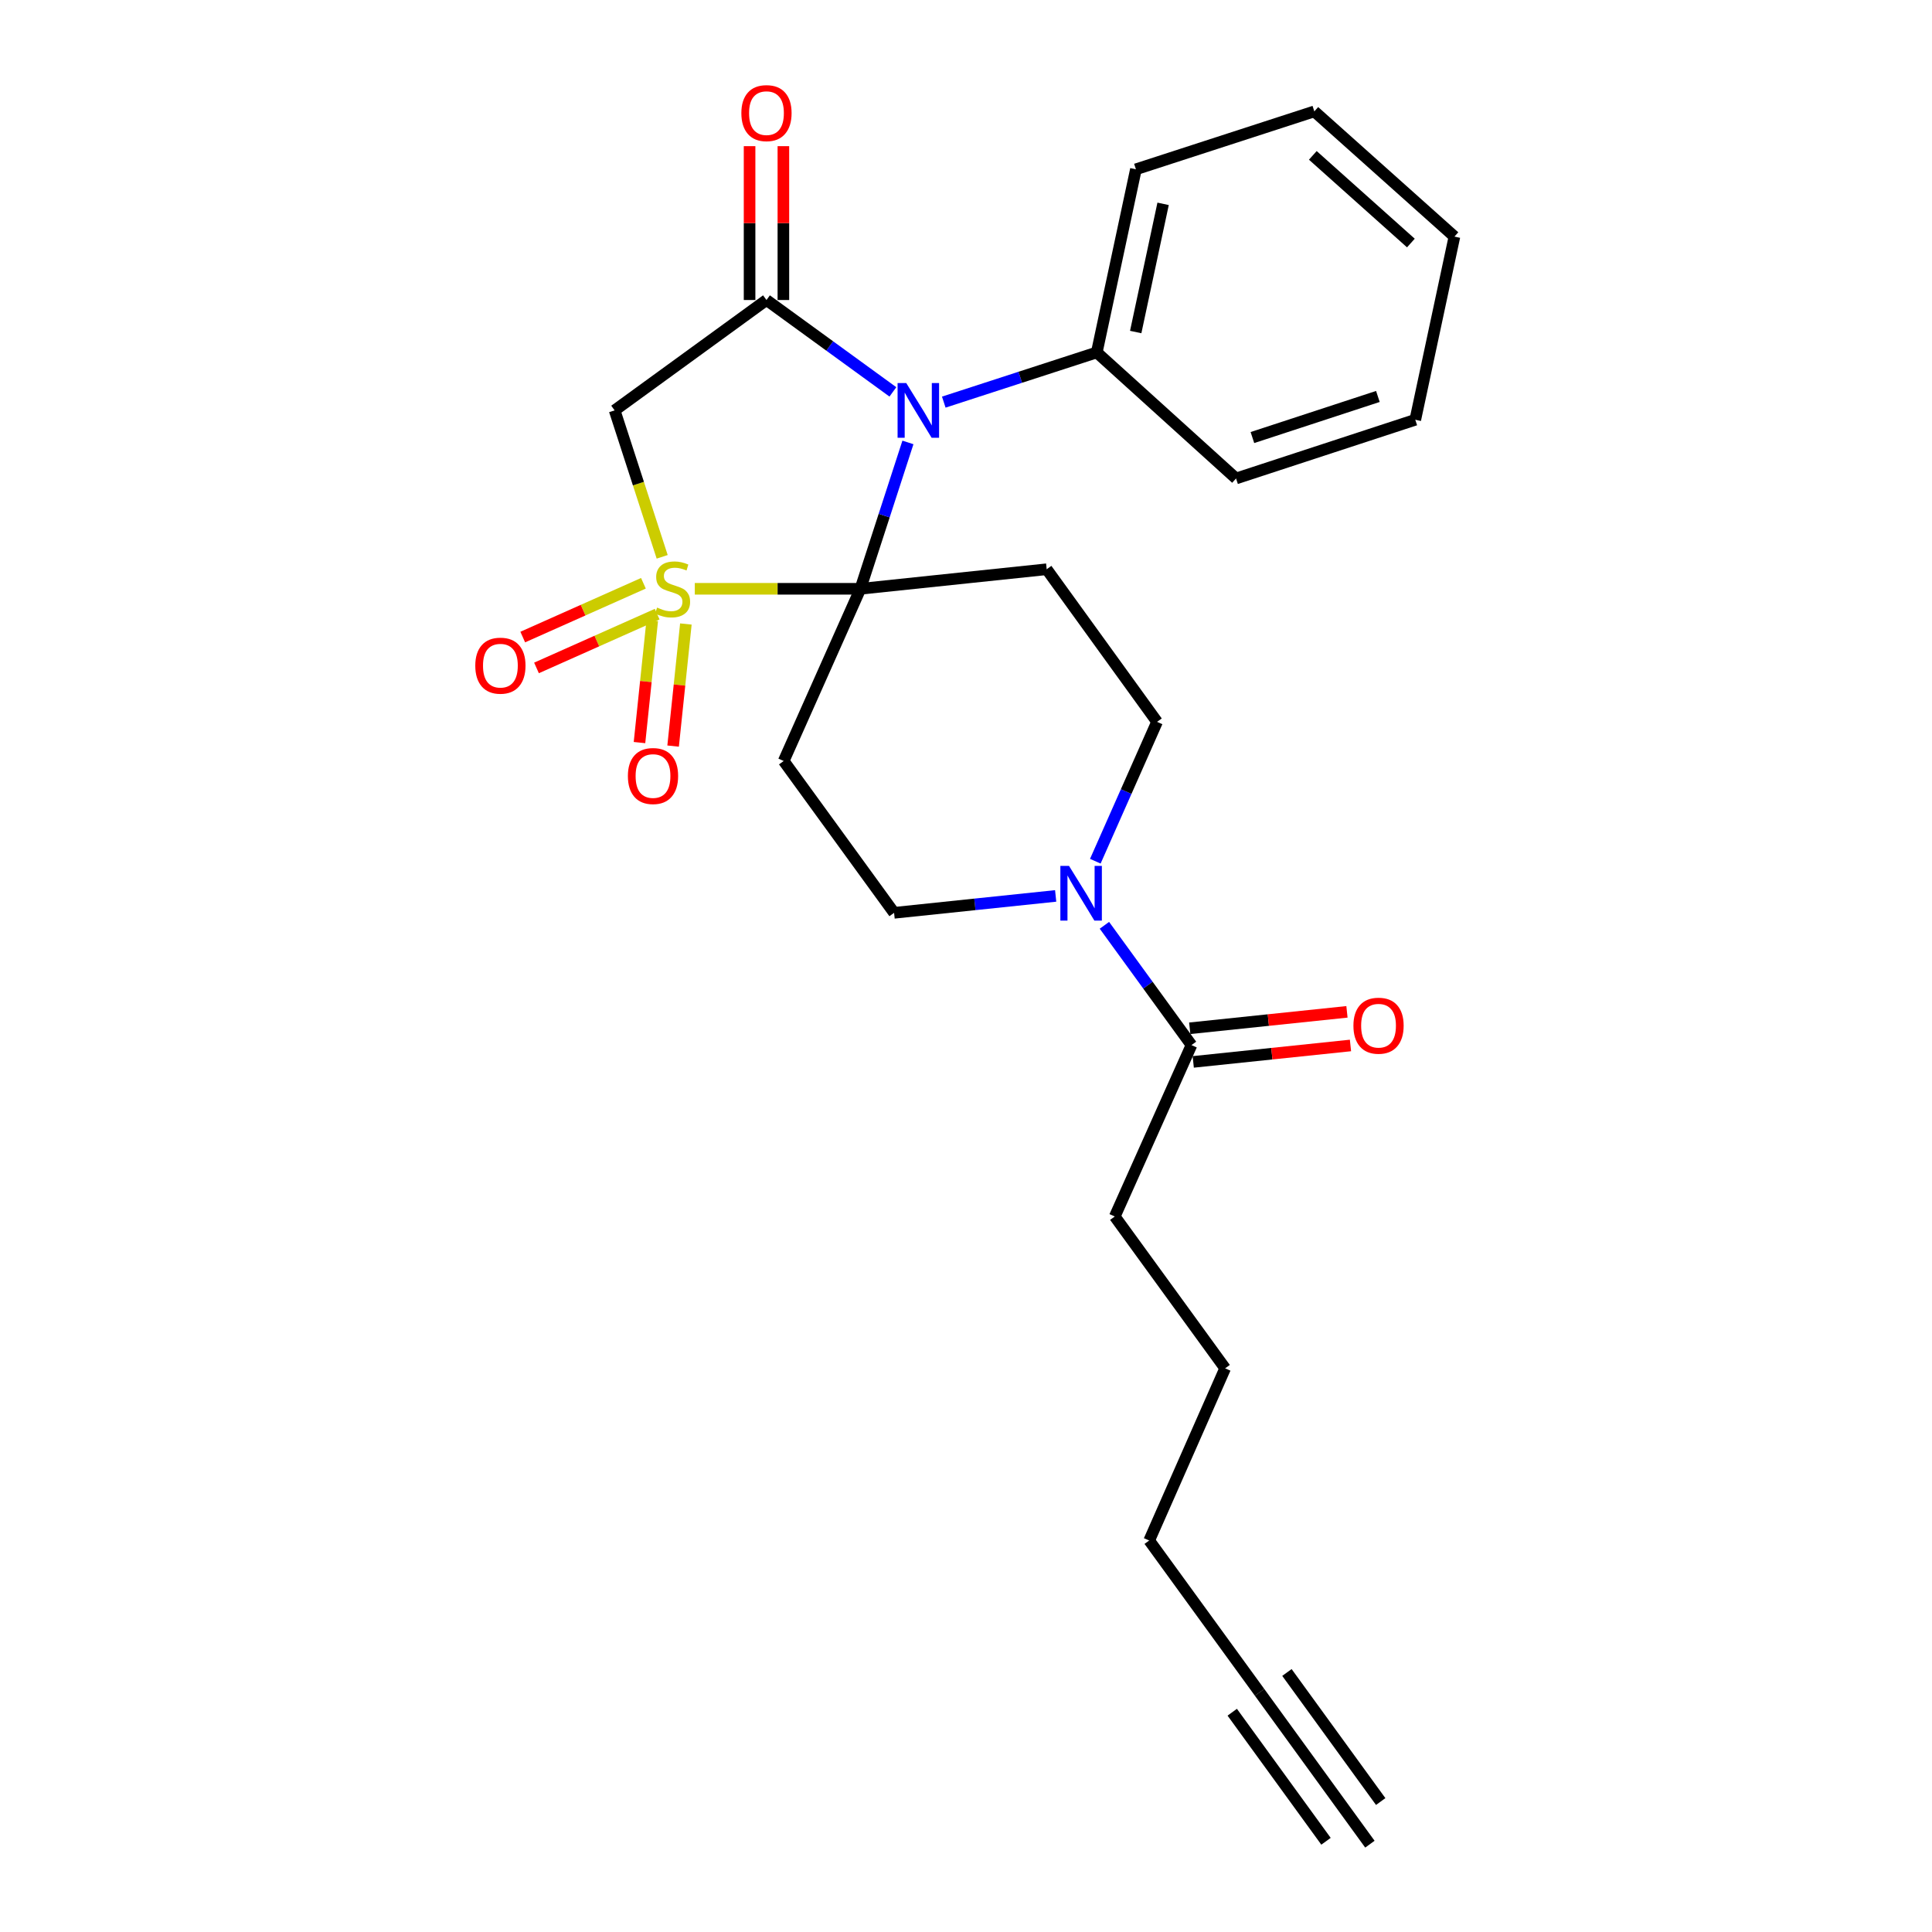 <?xml version='1.0' encoding='iso-8859-1'?>
<svg version='1.1' baseProfile='full'
              xmlns='http://www.w3.org/2000/svg'
                      xmlns:rdkit='http://www.rdkit.org/xml'
                      xmlns:xlink='http://www.w3.org/1999/xlink'
                  xml:space='preserve'
width='1000px' height='1000px' viewBox='0 0 1000 1000'>
<!-- END OF HEADER -->
<rect style='opacity:1.0;fill:#FFFFFF;stroke:none' width='1000' height='1000' x='0' y='0'> </rect>
<path class='bond-0' d='M 359.626,304.759 L 402.488,304.759' style='fill:none;fill-rule:evenodd;stroke:#CCCC00;stroke-width:6px;stroke-linecap:butt;stroke-linejoin:miter;stroke-opacity:1' />
<path class='bond-0' d='M 402.488,304.759 L 445.349,304.759' style='fill:none;fill-rule:evenodd;stroke:#000000;stroke-width:6px;stroke-linecap:butt;stroke-linejoin:miter;stroke-opacity:1' />
<path class='bond-3' d='M 342.743,288.212 L 330.44,250.313' style='fill:none;fill-rule:evenodd;stroke:#CCCC00;stroke-width:6px;stroke-linecap:butt;stroke-linejoin:miter;stroke-opacity:1' />
<path class='bond-3' d='M 330.44,250.313 L 318.137,212.414' style='fill:none;fill-rule:evenodd;stroke:#000000;stroke-width:6px;stroke-linecap:butt;stroke-linejoin:miter;stroke-opacity:1' />
<path class='bond-8' d='M 337.604,321.163 L 334.302,352.76' style='fill:none;fill-rule:evenodd;stroke:#CCCC00;stroke-width:6px;stroke-linecap:butt;stroke-linejoin:miter;stroke-opacity:1' />
<path class='bond-8' d='M 334.302,352.76 L 331,384.357' style='fill:none;fill-rule:evenodd;stroke:#FF0000;stroke-width:6px;stroke-linecap:butt;stroke-linejoin:miter;stroke-opacity:1' />
<path class='bond-8' d='M 355.007,322.982 L 351.705,354.579' style='fill:none;fill-rule:evenodd;stroke:#CCCC00;stroke-width:6px;stroke-linecap:butt;stroke-linejoin:miter;stroke-opacity:1' />
<path class='bond-8' d='M 351.705,354.579 L 348.402,386.175' style='fill:none;fill-rule:evenodd;stroke:#FF0000;stroke-width:6px;stroke-linecap:butt;stroke-linejoin:miter;stroke-opacity:1' />
<path class='bond-9' d='M 333.035,301.901 L 301.802,315.819' style='fill:none;fill-rule:evenodd;stroke:#CCCC00;stroke-width:6px;stroke-linecap:butt;stroke-linejoin:miter;stroke-opacity:1' />
<path class='bond-9' d='M 301.802,315.819 L 270.57,329.737' style='fill:none;fill-rule:evenodd;stroke:#FF0000;stroke-width:6px;stroke-linecap:butt;stroke-linejoin:miter;stroke-opacity:1' />
<path class='bond-9' d='M 340.157,317.883 L 308.924,331.801' style='fill:none;fill-rule:evenodd;stroke:#CCCC00;stroke-width:6px;stroke-linecap:butt;stroke-linejoin:miter;stroke-opacity:1' />
<path class='bond-9' d='M 308.924,331.801 L 277.692,345.719' style='fill:none;fill-rule:evenodd;stroke:#FF0000;stroke-width:6px;stroke-linecap:butt;stroke-linejoin:miter;stroke-opacity:1' />
<path class='bond-1' d='M 445.349,304.759 L 457.646,266.88' style='fill:none;fill-rule:evenodd;stroke:#000000;stroke-width:6px;stroke-linecap:butt;stroke-linejoin:miter;stroke-opacity:1' />
<path class='bond-1' d='M 457.646,266.88 L 469.943,229.001' style='fill:none;fill-rule:evenodd;stroke:#0000FF;stroke-width:6px;stroke-linecap:butt;stroke-linejoin:miter;stroke-opacity:1' />
<path class='bond-4' d='M 445.349,304.759 L 541.767,294.64' style='fill:none;fill-rule:evenodd;stroke:#000000;stroke-width:6px;stroke-linecap:butt;stroke-linejoin:miter;stroke-opacity:1' />
<path class='bond-5' d='M 445.349,304.759 L 405.641,393.886' style='fill:none;fill-rule:evenodd;stroke:#000000;stroke-width:6px;stroke-linecap:butt;stroke-linejoin:miter;stroke-opacity:1' />
<path class='bond-14' d='M 488.495,208.137 L 528.093,195.277' style='fill:none;fill-rule:evenodd;stroke:#0000FF;stroke-width:6px;stroke-linecap:butt;stroke-linejoin:miter;stroke-opacity:1' />
<path class='bond-14' d='M 528.093,195.277 L 567.692,182.416' style='fill:none;fill-rule:evenodd;stroke:#000000;stroke-width:6px;stroke-linecap:butt;stroke-linejoin:miter;stroke-opacity:1' />
<path class='bond-25' d='M 462.158,202.842 L 429.443,179.064' style='fill:none;fill-rule:evenodd;stroke:#0000FF;stroke-width:6px;stroke-linecap:butt;stroke-linejoin:miter;stroke-opacity:1' />
<path class='bond-25' d='M 429.443,179.064 L 396.727,155.287' style='fill:none;fill-rule:evenodd;stroke:#000000;stroke-width:6px;stroke-linecap:butt;stroke-linejoin:miter;stroke-opacity:1' />
<path class='bond-2' d='M 396.727,155.287 L 318.137,212.414' style='fill:none;fill-rule:evenodd;stroke:#000000;stroke-width:6px;stroke-linecap:butt;stroke-linejoin:miter;stroke-opacity:1' />
<path class='bond-15' d='M 405.476,155.287 L 405.476,115.469' style='fill:none;fill-rule:evenodd;stroke:#000000;stroke-width:6px;stroke-linecap:butt;stroke-linejoin:miter;stroke-opacity:1' />
<path class='bond-15' d='M 405.476,115.469 L 405.476,75.651' style='fill:none;fill-rule:evenodd;stroke:#FF0000;stroke-width:6px;stroke-linecap:butt;stroke-linejoin:miter;stroke-opacity:1' />
<path class='bond-15' d='M 387.979,155.287 L 387.979,115.469' style='fill:none;fill-rule:evenodd;stroke:#000000;stroke-width:6px;stroke-linecap:butt;stroke-linejoin:miter;stroke-opacity:1' />
<path class='bond-15' d='M 387.979,115.469 L 387.979,75.651' style='fill:none;fill-rule:evenodd;stroke:#FF0000;stroke-width:6px;stroke-linecap:butt;stroke-linejoin:miter;stroke-opacity:1' />
<path class='bond-12' d='M 541.767,294.64 L 598.894,373.629' style='fill:none;fill-rule:evenodd;stroke:#000000;stroke-width:6px;stroke-linecap:butt;stroke-linejoin:miter;stroke-opacity:1' />
<path class='bond-13' d='M 405.641,393.886 L 462.778,472.476' style='fill:none;fill-rule:evenodd;stroke:#000000;stroke-width:6px;stroke-linecap:butt;stroke-linejoin:miter;stroke-opacity:1' />
<path class='bond-6' d='M 566.934,445.762 L 582.914,409.695' style='fill:none;fill-rule:evenodd;stroke:#0000FF;stroke-width:6px;stroke-linecap:butt;stroke-linejoin:miter;stroke-opacity:1' />
<path class='bond-6' d='M 582.914,409.695 L 598.894,373.629' style='fill:none;fill-rule:evenodd;stroke:#000000;stroke-width:6px;stroke-linecap:butt;stroke-linejoin:miter;stroke-opacity:1' />
<path class='bond-7' d='M 571.643,478.937 L 594.178,509.937' style='fill:none;fill-rule:evenodd;stroke:#0000FF;stroke-width:6px;stroke-linecap:butt;stroke-linejoin:miter;stroke-opacity:1' />
<path class='bond-7' d='M 594.178,509.937 L 616.712,540.938' style='fill:none;fill-rule:evenodd;stroke:#000000;stroke-width:6px;stroke-linecap:butt;stroke-linejoin:miter;stroke-opacity:1' />
<path class='bond-26' d='M 546.411,463.726 L 504.595,468.101' style='fill:none;fill-rule:evenodd;stroke:#0000FF;stroke-width:6px;stroke-linecap:butt;stroke-linejoin:miter;stroke-opacity:1' />
<path class='bond-26' d='M 504.595,468.101 L 462.778,472.476' style='fill:none;fill-rule:evenodd;stroke:#000000;stroke-width:6px;stroke-linecap:butt;stroke-linejoin:miter;stroke-opacity:1' />
<path class='bond-16' d='M 617.621,549.639 L 658.313,545.386' style='fill:none;fill-rule:evenodd;stroke:#000000;stroke-width:6px;stroke-linecap:butt;stroke-linejoin:miter;stroke-opacity:1' />
<path class='bond-16' d='M 658.313,545.386 L 699.004,541.133' style='fill:none;fill-rule:evenodd;stroke:#FF0000;stroke-width:6px;stroke-linecap:butt;stroke-linejoin:miter;stroke-opacity:1' />
<path class='bond-16' d='M 615.803,532.237 L 656.494,527.984' style='fill:none;fill-rule:evenodd;stroke:#000000;stroke-width:6px;stroke-linecap:butt;stroke-linejoin:miter;stroke-opacity:1' />
<path class='bond-16' d='M 656.494,527.984 L 697.185,523.731' style='fill:none;fill-rule:evenodd;stroke:#FF0000;stroke-width:6px;stroke-linecap:butt;stroke-linejoin:miter;stroke-opacity:1' />
<path class='bond-17' d='M 616.712,540.938 L 577.004,629.647' style='fill:none;fill-rule:evenodd;stroke:#000000;stroke-width:6px;stroke-linecap:butt;stroke-linejoin:miter;stroke-opacity:1' />
<path class='bond-10' d='M 651.959,875.955 L 594.821,797.365' style='fill:none;fill-rule:evenodd;stroke:#000000;stroke-width:6px;stroke-linecap:butt;stroke-linejoin:miter;stroke-opacity:1' />
<path class='bond-11' d='M 651.959,875.955 L 709.057,954.545' style='fill:none;fill-rule:evenodd;stroke:#000000;stroke-width:6px;stroke-linecap:butt;stroke-linejoin:miter;stroke-opacity:1' />
<path class='bond-11' d='M 637.803,886.239 L 686.337,953.041' style='fill:none;fill-rule:evenodd;stroke:#000000;stroke-width:6px;stroke-linecap:butt;stroke-linejoin:miter;stroke-opacity:1' />
<path class='bond-11' d='M 666.114,865.671 L 714.647,932.473' style='fill:none;fill-rule:evenodd;stroke:#000000;stroke-width:6px;stroke-linecap:butt;stroke-linejoin:miter;stroke-opacity:1' />
<path class='bond-19' d='M 567.692,182.416 L 587.949,87.632' style='fill:none;fill-rule:evenodd;stroke:#000000;stroke-width:6px;stroke-linecap:butt;stroke-linejoin:miter;stroke-opacity:1' />
<path class='bond-19' d='M 587.841,171.856 L 602.021,105.506' style='fill:none;fill-rule:evenodd;stroke:#000000;stroke-width:6px;stroke-linecap:butt;stroke-linejoin:miter;stroke-opacity:1' />
<path class='bond-20' d='M 567.692,182.416 L 639.779,247.66' style='fill:none;fill-rule:evenodd;stroke:#000000;stroke-width:6px;stroke-linecap:butt;stroke-linejoin:miter;stroke-opacity:1' />
<path class='bond-21' d='M 577.004,629.647 L 634.131,708.247' style='fill:none;fill-rule:evenodd;stroke:#000000;stroke-width:6px;stroke-linecap:butt;stroke-linejoin:miter;stroke-opacity:1' />
<path class='bond-18' d='M 594.821,797.365 L 634.131,708.247' style='fill:none;fill-rule:evenodd;stroke:#000000;stroke-width:6px;stroke-linecap:butt;stroke-linejoin:miter;stroke-opacity:1' />
<path class='bond-22' d='M 587.949,87.632 L 680.294,57.654' style='fill:none;fill-rule:evenodd;stroke:#000000;stroke-width:6px;stroke-linecap:butt;stroke-linejoin:miter;stroke-opacity:1' />
<path class='bond-23' d='M 639.779,247.66 L 732.551,217.274' style='fill:none;fill-rule:evenodd;stroke:#000000;stroke-width:6px;stroke-linecap:butt;stroke-linejoin:miter;stroke-opacity:1' />
<path class='bond-23' d='M 648.248,226.475 L 713.189,205.204' style='fill:none;fill-rule:evenodd;stroke:#000000;stroke-width:6px;stroke-linecap:butt;stroke-linejoin:miter;stroke-opacity:1' />
<path class='bond-27' d='M 680.294,57.654 L 752.809,122.47' style='fill:none;fill-rule:evenodd;stroke:#000000;stroke-width:6px;stroke-linecap:butt;stroke-linejoin:miter;stroke-opacity:1' />
<path class='bond-27' d='M 679.511,80.421 L 730.271,125.793' style='fill:none;fill-rule:evenodd;stroke:#000000;stroke-width:6px;stroke-linecap:butt;stroke-linejoin:miter;stroke-opacity:1' />
<path class='bond-24' d='M 732.551,217.274 L 752.809,122.47' style='fill:none;fill-rule:evenodd;stroke:#000000;stroke-width:6px;stroke-linecap:butt;stroke-linejoin:miter;stroke-opacity:1' />
<path  class='atom-0' d='M 340.115 314.479
Q 340.435 314.599, 341.755 315.159
Q 343.075 315.719, 344.515 316.079
Q 345.995 316.399, 347.435 316.399
Q 350.115 316.399, 351.675 315.119
Q 353.235 313.799, 353.235 311.519
Q 353.235 309.959, 352.435 308.999
Q 351.675 308.039, 350.475 307.519
Q 349.275 306.999, 347.275 306.399
Q 344.755 305.639, 343.235 304.919
Q 341.755 304.199, 340.675 302.679
Q 339.635 301.159, 339.635 298.599
Q 339.635 295.039, 342.035 292.839
Q 344.475 290.639, 349.275 290.639
Q 352.555 290.639, 356.275 292.199
L 355.355 295.279
Q 351.955 293.879, 349.395 293.879
Q 346.635 293.879, 345.115 295.039
Q 343.595 296.159, 343.635 298.119
Q 343.635 299.639, 344.395 300.559
Q 345.195 301.479, 346.315 301.999
Q 347.475 302.519, 349.395 303.119
Q 351.955 303.919, 353.475 304.719
Q 354.995 305.519, 356.075 307.159
Q 357.195 308.759, 357.195 311.519
Q 357.195 315.439, 354.555 317.559
Q 351.955 319.639, 347.595 319.639
Q 345.075 319.639, 343.155 319.079
Q 341.275 318.559, 339.035 317.639
L 340.115 314.479
' fill='#CCCC00'/>
<path  class='atom-2' d='M 469.067 198.254
L 478.347 213.254
Q 479.267 214.734, 480.747 217.414
Q 482.227 220.094, 482.307 220.254
L 482.307 198.254
L 486.067 198.254
L 486.067 226.574
L 482.187 226.574
L 472.227 210.174
Q 471.067 208.254, 469.827 206.054
Q 468.627 203.854, 468.267 203.174
L 468.267 226.574
L 464.587 226.574
L 464.587 198.254
L 469.067 198.254
' fill='#0000FF'/>
<path  class='atom-7' d='M 553.325 448.188
L 562.605 463.188
Q 563.525 464.668, 565.005 467.348
Q 566.485 470.028, 566.565 470.188
L 566.565 448.188
L 570.325 448.188
L 570.325 476.508
L 566.445 476.508
L 556.485 460.108
Q 555.325 458.188, 554.085 455.988
Q 552.885 453.788, 552.525 453.108
L 552.525 476.508
L 548.845 476.508
L 548.845 448.188
L 553.325 448.188
' fill='#0000FF'/>
<path  class='atom-9' d='M 324.996 401.665
Q 324.996 394.865, 328.356 391.065
Q 331.716 387.265, 337.996 387.265
Q 344.276 387.265, 347.636 391.065
Q 350.996 394.865, 350.996 401.665
Q 350.996 408.545, 347.596 412.465
Q 344.196 416.345, 337.996 416.345
Q 331.756 416.345, 328.356 412.465
Q 324.996 408.585, 324.996 401.665
M 337.996 413.145
Q 342.316 413.145, 344.636 410.265
Q 346.996 407.345, 346.996 401.665
Q 346.996 396.105, 344.636 393.305
Q 342.316 390.465, 337.996 390.465
Q 333.676 390.465, 331.316 393.265
Q 328.996 396.065, 328.996 401.665
Q 328.996 407.385, 331.316 410.265
Q 333.676 413.145, 337.996 413.145
' fill='#FF0000'/>
<path  class='atom-10' d='M 246.007 344.547
Q 246.007 337.747, 249.367 333.947
Q 252.727 330.147, 259.007 330.147
Q 265.287 330.147, 268.647 333.947
Q 272.007 337.747, 272.007 344.547
Q 272.007 351.427, 268.607 355.347
Q 265.207 359.227, 259.007 359.227
Q 252.767 359.227, 249.367 355.347
Q 246.007 351.467, 246.007 344.547
M 259.007 356.027
Q 263.327 356.027, 265.647 353.147
Q 268.007 350.227, 268.007 344.547
Q 268.007 338.987, 265.647 336.187
Q 263.327 333.347, 259.007 333.347
Q 254.687 333.347, 252.327 336.147
Q 250.007 338.947, 250.007 344.547
Q 250.007 350.267, 252.327 353.147
Q 254.687 356.027, 259.007 356.027
' fill='#FF0000'/>
<path  class='atom-16' d='M 383.727 58.55
Q 383.727 51.75, 387.087 47.95
Q 390.447 44.15, 396.727 44.15
Q 403.007 44.15, 406.367 47.95
Q 409.727 51.75, 409.727 58.55
Q 409.727 65.43, 406.327 69.35
Q 402.927 73.23, 396.727 73.23
Q 390.487 73.23, 387.087 69.35
Q 383.727 65.47, 383.727 58.55
M 396.727 70.03
Q 401.047 70.03, 403.367 67.15
Q 405.727 64.23, 405.727 58.55
Q 405.727 52.99, 403.367 50.19
Q 401.047 47.35, 396.727 47.35
Q 392.407 47.35, 390.047 50.15
Q 387.727 52.95, 387.727 58.55
Q 387.727 64.27, 390.047 67.15
Q 392.407 70.03, 396.727 70.03
' fill='#FF0000'/>
<path  class='atom-17' d='M 700.528 530.899
Q 700.528 524.099, 703.888 520.299
Q 707.248 516.499, 713.528 516.499
Q 719.808 516.499, 723.168 520.299
Q 726.528 524.099, 726.528 530.899
Q 726.528 537.779, 723.128 541.699
Q 719.728 545.579, 713.528 545.579
Q 707.288 545.579, 703.888 541.699
Q 700.528 537.819, 700.528 530.899
M 713.528 542.379
Q 717.848 542.379, 720.168 539.499
Q 722.528 536.579, 722.528 530.899
Q 722.528 525.339, 720.168 522.539
Q 717.848 519.699, 713.528 519.699
Q 709.208 519.699, 706.848 522.499
Q 704.528 525.299, 704.528 530.899
Q 704.528 536.619, 706.848 539.499
Q 709.208 542.379, 713.528 542.379
' fill='#FF0000'/>
</svg>
